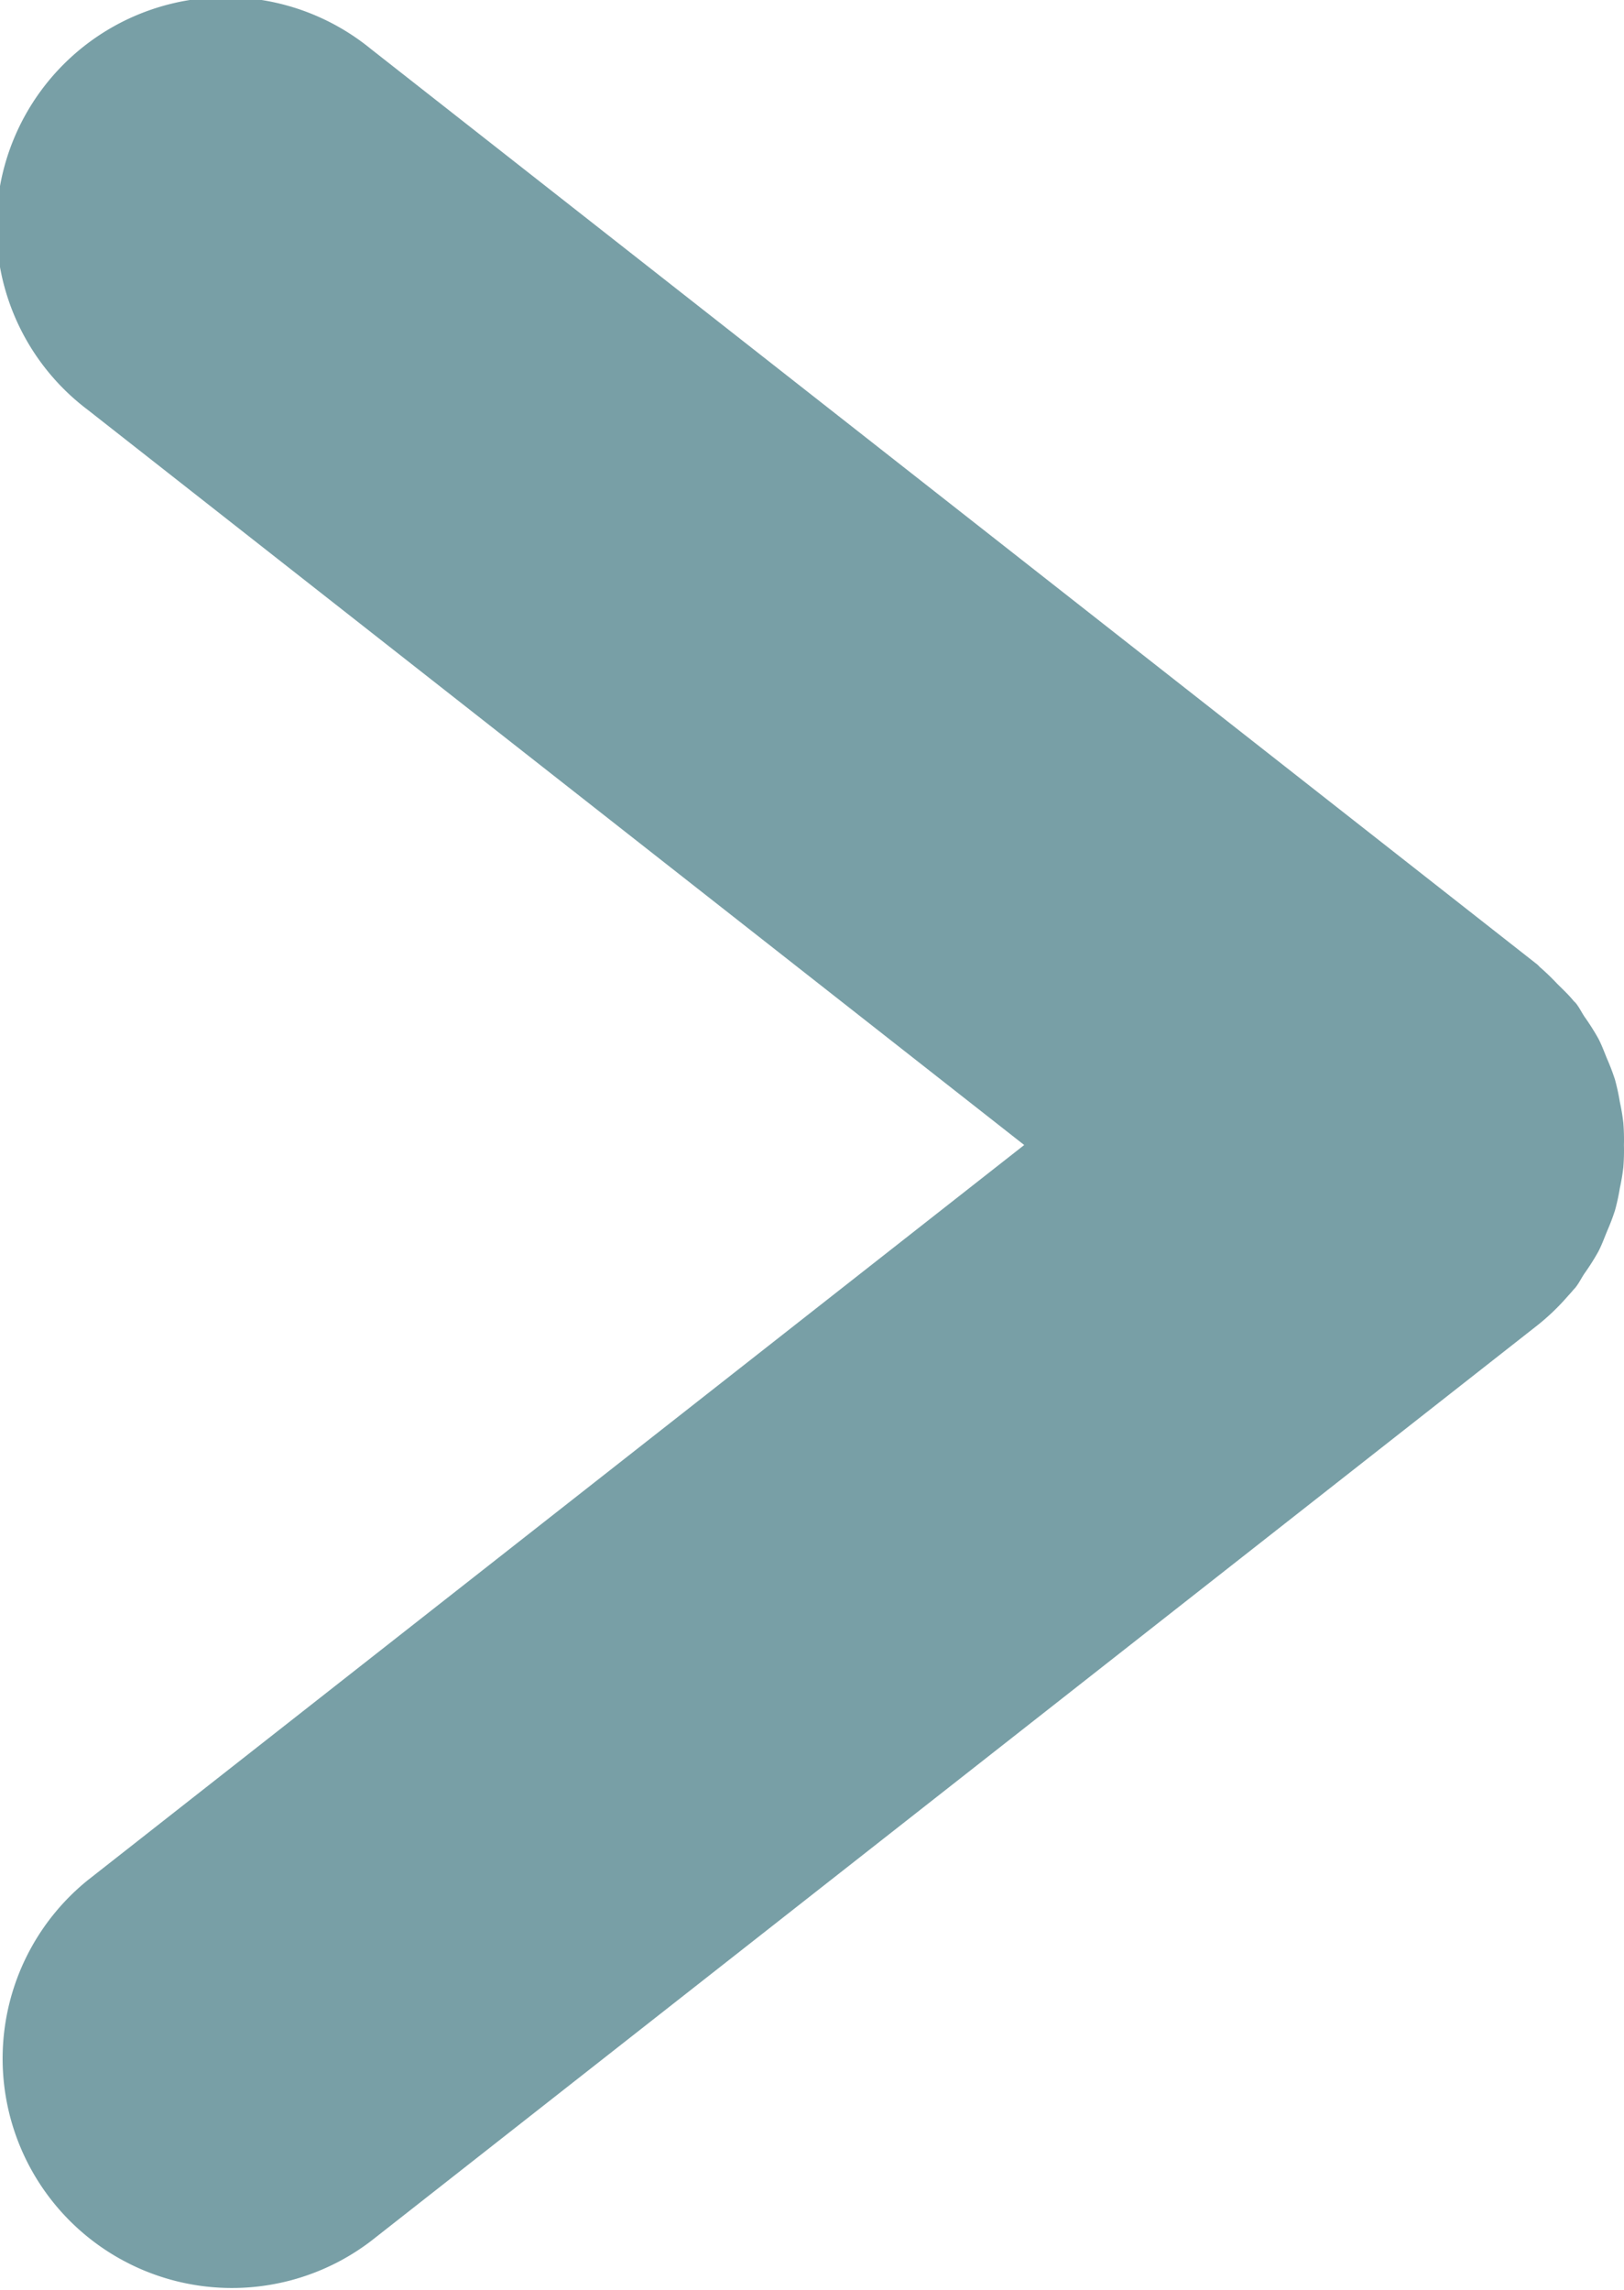 <svg id="chevron" xmlns="http://www.w3.org/2000/svg" width="22.66" height="31.941" viewBox="0 0 22.66 31.941">
  <path id="Fill_1" data-name="Fill 1" d="M22.423,17.175a3.077,3.077,0,0,0,.111-.291,2.924,2.924,0,0,0,.068-.312,2.844,2.844,0,0,0,.049-.292,2.919,2.919,0,0,0,.008-.308,2.927,2.927,0,0,0-.008-.309,2.832,2.832,0,0,0-.049-.292,2.97,2.97,0,0,0-.068-.313,3.077,3.077,0,0,0-.111-.291c-.039-.095-.073-.189-.121-.281a3.356,3.356,0,0,0-.19-.3c-.043-.063-.074-.131-.122-.191-.012-.015-.027-.026-.038-.04-.068-.083-.148-.157-.225-.234a3.232,3.232,0,0,0-.239-.23c-.013-.012-.024-.026-.038-.038L5.175.683A3.2,3.2,0,1,0,1.225,5.717L14.291,15.971,1.225,26.225a3.2,3.2,0,0,0,3.951,5.034L21.449,18.488s0,0,0,0a3.15,3.15,0,0,0,.419-.4c.024-.027.049-.053.072-.081s.034-.036.049-.056c.047-.061.079-.129.122-.192a3.267,3.267,0,0,0,.19-.3c.048-.092.082-.186.121-.281" transform="translate(0 0)" fill="#789FA6"/>
</svg>
